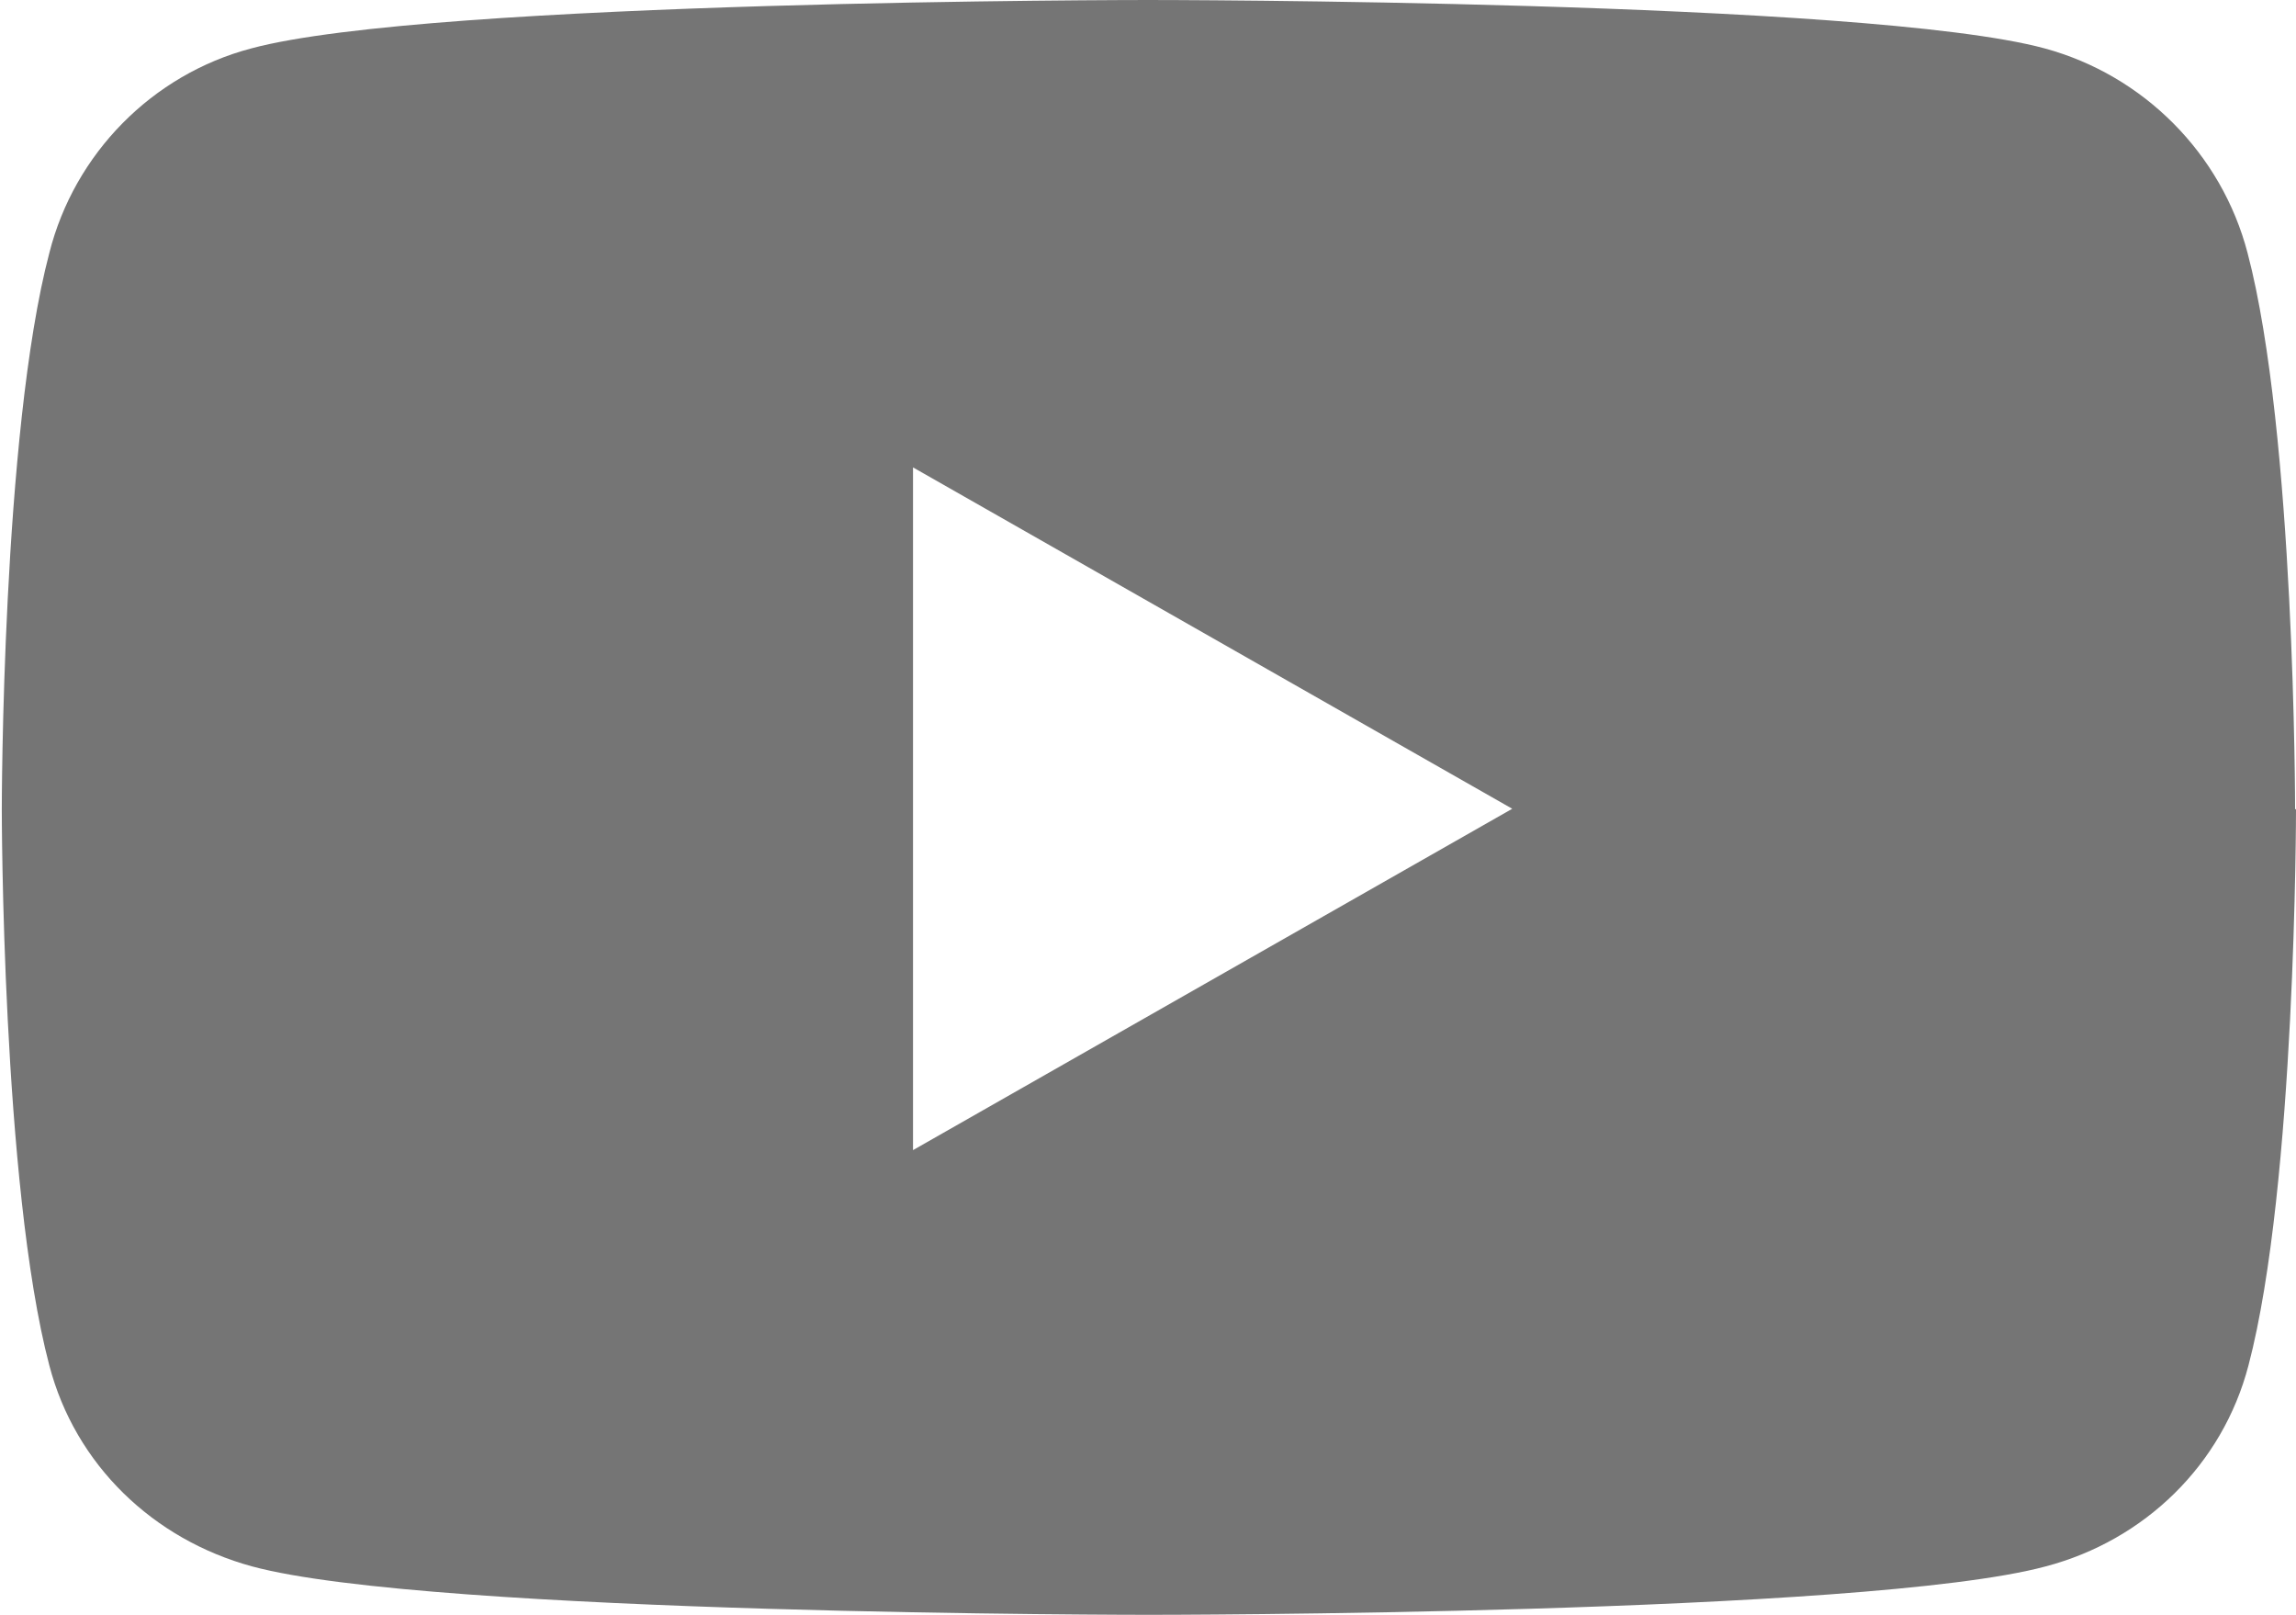<svg viewBox="0 0 25.6 18" xmlns="http://www.w3.org/2000/svg" id="Layer_2"><defs><style>.cls-1{fill:#757575;}</style></defs><g id="Layer_1-2"><path d="M25.6,9.02s0,4.19-.53,6.2c-.29,1.11-1.16,1.95-2.26,2.24-2,.54-10,.54-10,.54,0,0-8.01,0-10-.54-1.1-.3-1.97-1.13-2.26-2.24-.53-2.01-.53-6.2-.53-6.2,0,0,0-4.19.53-6.2C.83,1.71,1.7.83,2.8.54c2-.54,10-.54,10-.54,0,0,8.01,0,10,.54,1.1.3,1.97,1.17,2.26,2.28.53,2.01.53,6.2.53,6.2ZM16.87,9.02l-6.69-3.81v7.61l6.69-3.81Z" class="cls-1"></path></g></svg>